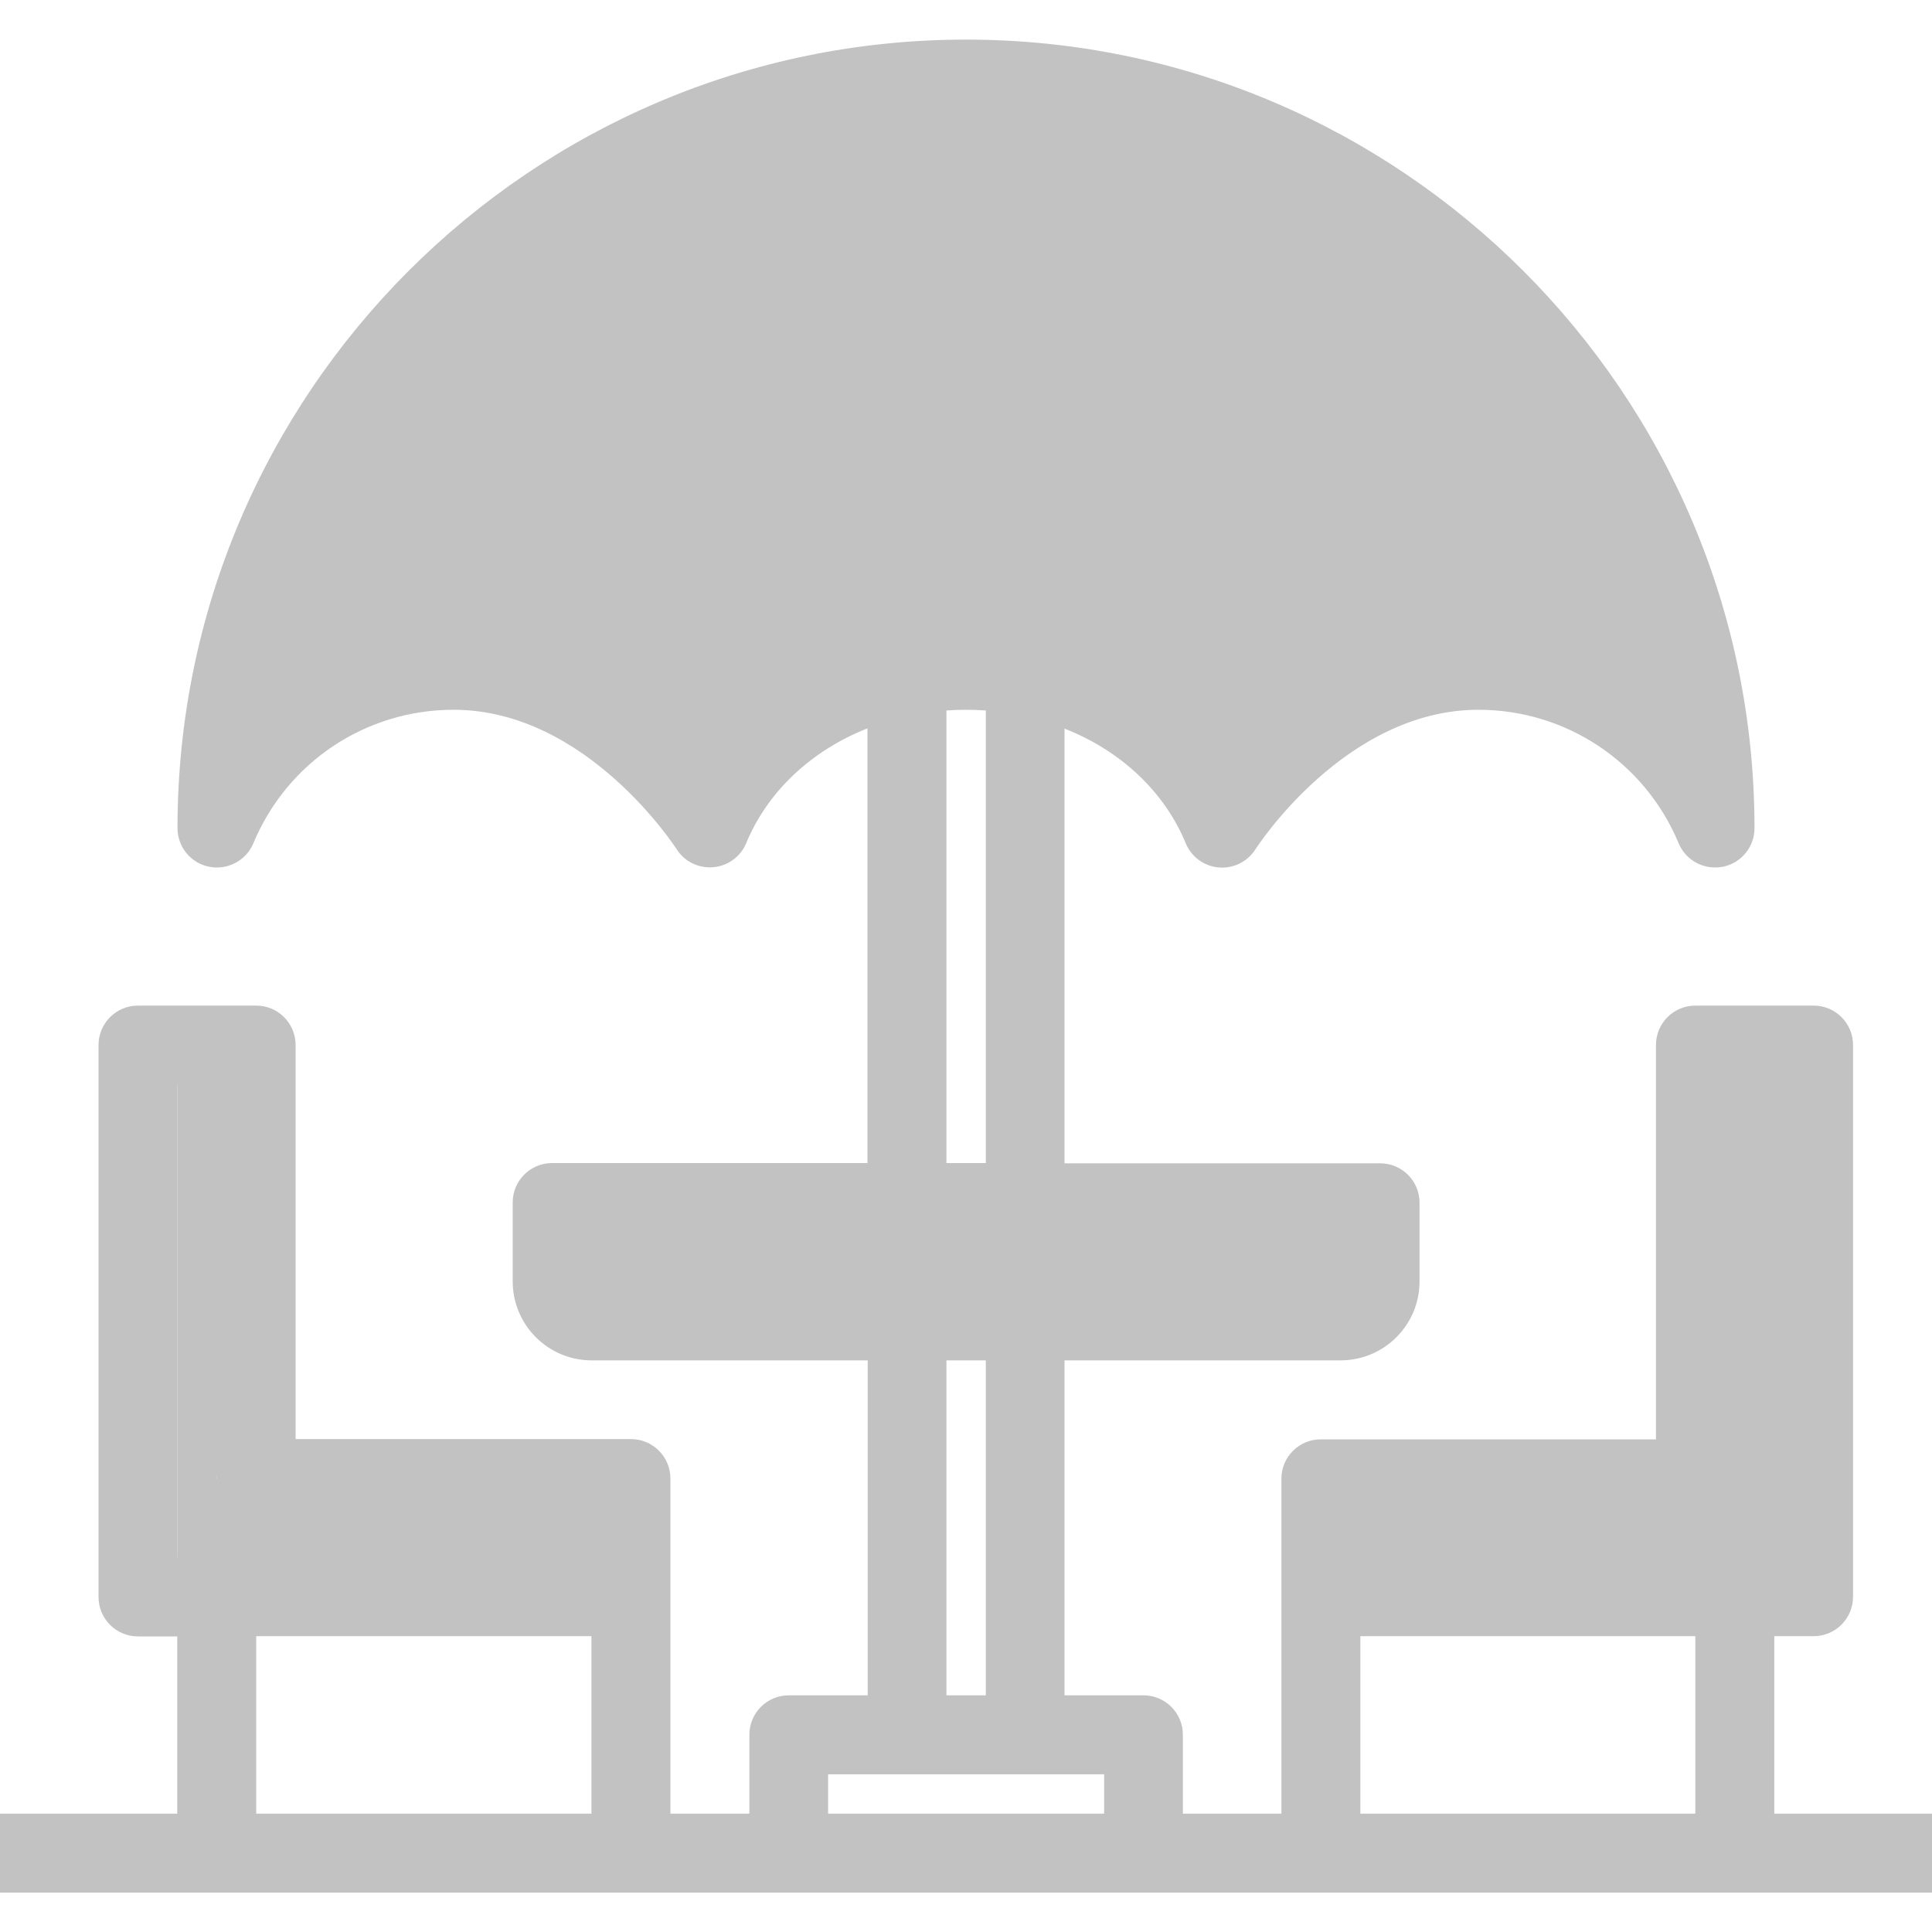 <?xml version="1.0" encoding="utf-8"?>
<!-- Generator: Adobe Illustrator 25.4.1, SVG Export Plug-In . SVG Version: 6.00 Build 0)  -->
<svg version="1.1" id="Layer_1" xmlns="http://www.w3.org/2000/svg" xmlns:xlink="http://www.w3.org/1999/xlink" x="0px" y="0px"
	 viewBox="0 0 800 800" style="enable-background:new 0 0 800 800;" xml:space="preserve">
<style type="text/css">
	.st0{fill:#C2C2C2;}
</style>
<g>
	<g>
		<path class="st0" d="M734.7,751v-73.5H751c9,0,16.3-7.3,16.3-16.3V432.7c0-9-7.3-16.3-16.3-16.3h-49c-9,0-16.3,7.3-16.3,16.3
			v163.3H546.9c-9,0-16.3,7.3-16.3,16.3v49V751h-40.8v-32.7c0-9-7.3-16.3-16.3-16.3h-32.7V563.3h114.3c18,0,32.7-14.6,32.7-32.7V498
			c0-9-7.3-16.3-16.3-16.3H440.8v-180c23.2,9.1,41.3,26,50.2,47.5c2.3,5.6,7.6,9.5,13.7,10c6.1,0.5,11.9-2.4,15.2-7.6
			c0.4-0.6,37.1-57.7,92.3-57.7c36.3,0,68.9,21.7,82.9,55.3c2.6,6.2,8.6,10,15.1,10c1.1,0,2.1-0.1,3.2-0.3c7.6-1.5,13.1-8.2,13.1-16
			c0-180-146.5-326.5-326.5-326.5S73.5,162.8,73.5,342.9c0,7.8,5.5,14.5,13.1,16c7.6,1.5,15.3-2.5,18.3-9.7
			c14-33.6,46.5-55.3,82.9-55.3c55.2,0,91.9,57.1,92.3,57.6c3.2,5.2,9.1,8.1,15.2,7.6c6.1-0.5,11.4-4.4,13.7-10
			c8.9-21.5,27.1-38.4,50.2-47.5v180H228.6c-9,0-16.3,7.3-16.3,16.3v32.7c0,18,14.6,32.7,32.7,32.7h114.3V702h-32.7
			c-9,0-16.3,7.3-16.3,16.3V751h-32.7v-89.8v-49c0-9-7.3-16.3-16.3-16.3H122.4V432.7c0-9-7.3-16.3-16.3-16.3h-49
			c-9,0-16.3,7.3-16.3,16.3v228.6c0,9,7.3,16.3,16.3,16.3h16.3V751H0v32.7h800V751H734.7z M244.9,751H106.1v-73.5h138.8L244.9,751
			L244.9,751z M244.9,644.9H73.5V449h16.3v163.3c0,9,7.3,16.3,16.3,16.3h138.8L244.9,644.9L244.9,644.9z M688.7,288
			c-21.2-17-48-26.8-76.5-26.8c-37.4,0-67.3,18.1-88,36.3c0-23.9-1.3-54.8-6.1-87.7c-6.2-42-16.9-78.5-31.9-108.5
			c-9.1-18.2-19.8-34-32-47.3C572.7,76.2,666.3,169.7,688.7,288z M281.8,209.9c-4.8,32.9-6.1,63.8-6.1,87.7
			c-20.6-18.2-50.5-36.3-88-36.3c-28.5,0-55.3,9.8-76.5,26.8c22.4-118.3,116-211.7,234.4-234c-12.2,13.4-22.9,29.2-32,47.3
			C298.7,131.4,288,167.9,281.8,209.9z M308.4,295.1c0.2-69.3,12-197,91.6-243.8C479.5,98,491.3,225.7,491.5,295
			c-17-15.2-38.5-26.1-62.7-30.9c-9.1-2-18.5-3-28.8-3c-10.1,0-19.8,1-28.8,3C347,269,325.4,279.8,308.4,295.1z M408.2,294.2v187.4
			h-16.3V294.2c2.6-0.2,5.3-0.3,8.2-0.3C402.8,293.9,405.5,294,408.2,294.2z M244.9,530.6v-16.3h310.2v16.3H244.9z M408.2,563.3V702
			h-16.3V563.3H408.2z M457.1,751H342.9v-16.3h114.3V751z M563.3,628.6H702c9,0,16.3-7.3,16.3-16.3V449h16.3v195.9H563.3V628.6z
			 M702,751H563.3v-73.5H702V751z"/>
	</g>
</g>
<polygon class="st0" points="369.3,34 244.9,81.8 130.5,188.6 96.4,322.8 175.5,277.3 285.1,311.4 391.8,277.3 501.1,322.8 
	605.7,275 702,313.7 649,161.3 542.1,65.9 "/>
<polygon class="st0" points="73.5,429.6 73.5,663.8 260.1,663.8 260.1,613.8 111.3,612.4 89.8,612.2 106.1,429.6 "/>
<polygon class="st0" points="739.3,429.6 739.3,663.8 552.7,663.8 552.7,613.8 701.5,612.4 701.5,612.4 706.7,429.6 "/>
<polygon class="st0" points="228.5,500.1 571.5,500.1 563.3,546.9 244.9,546.7 "/>
</svg>
